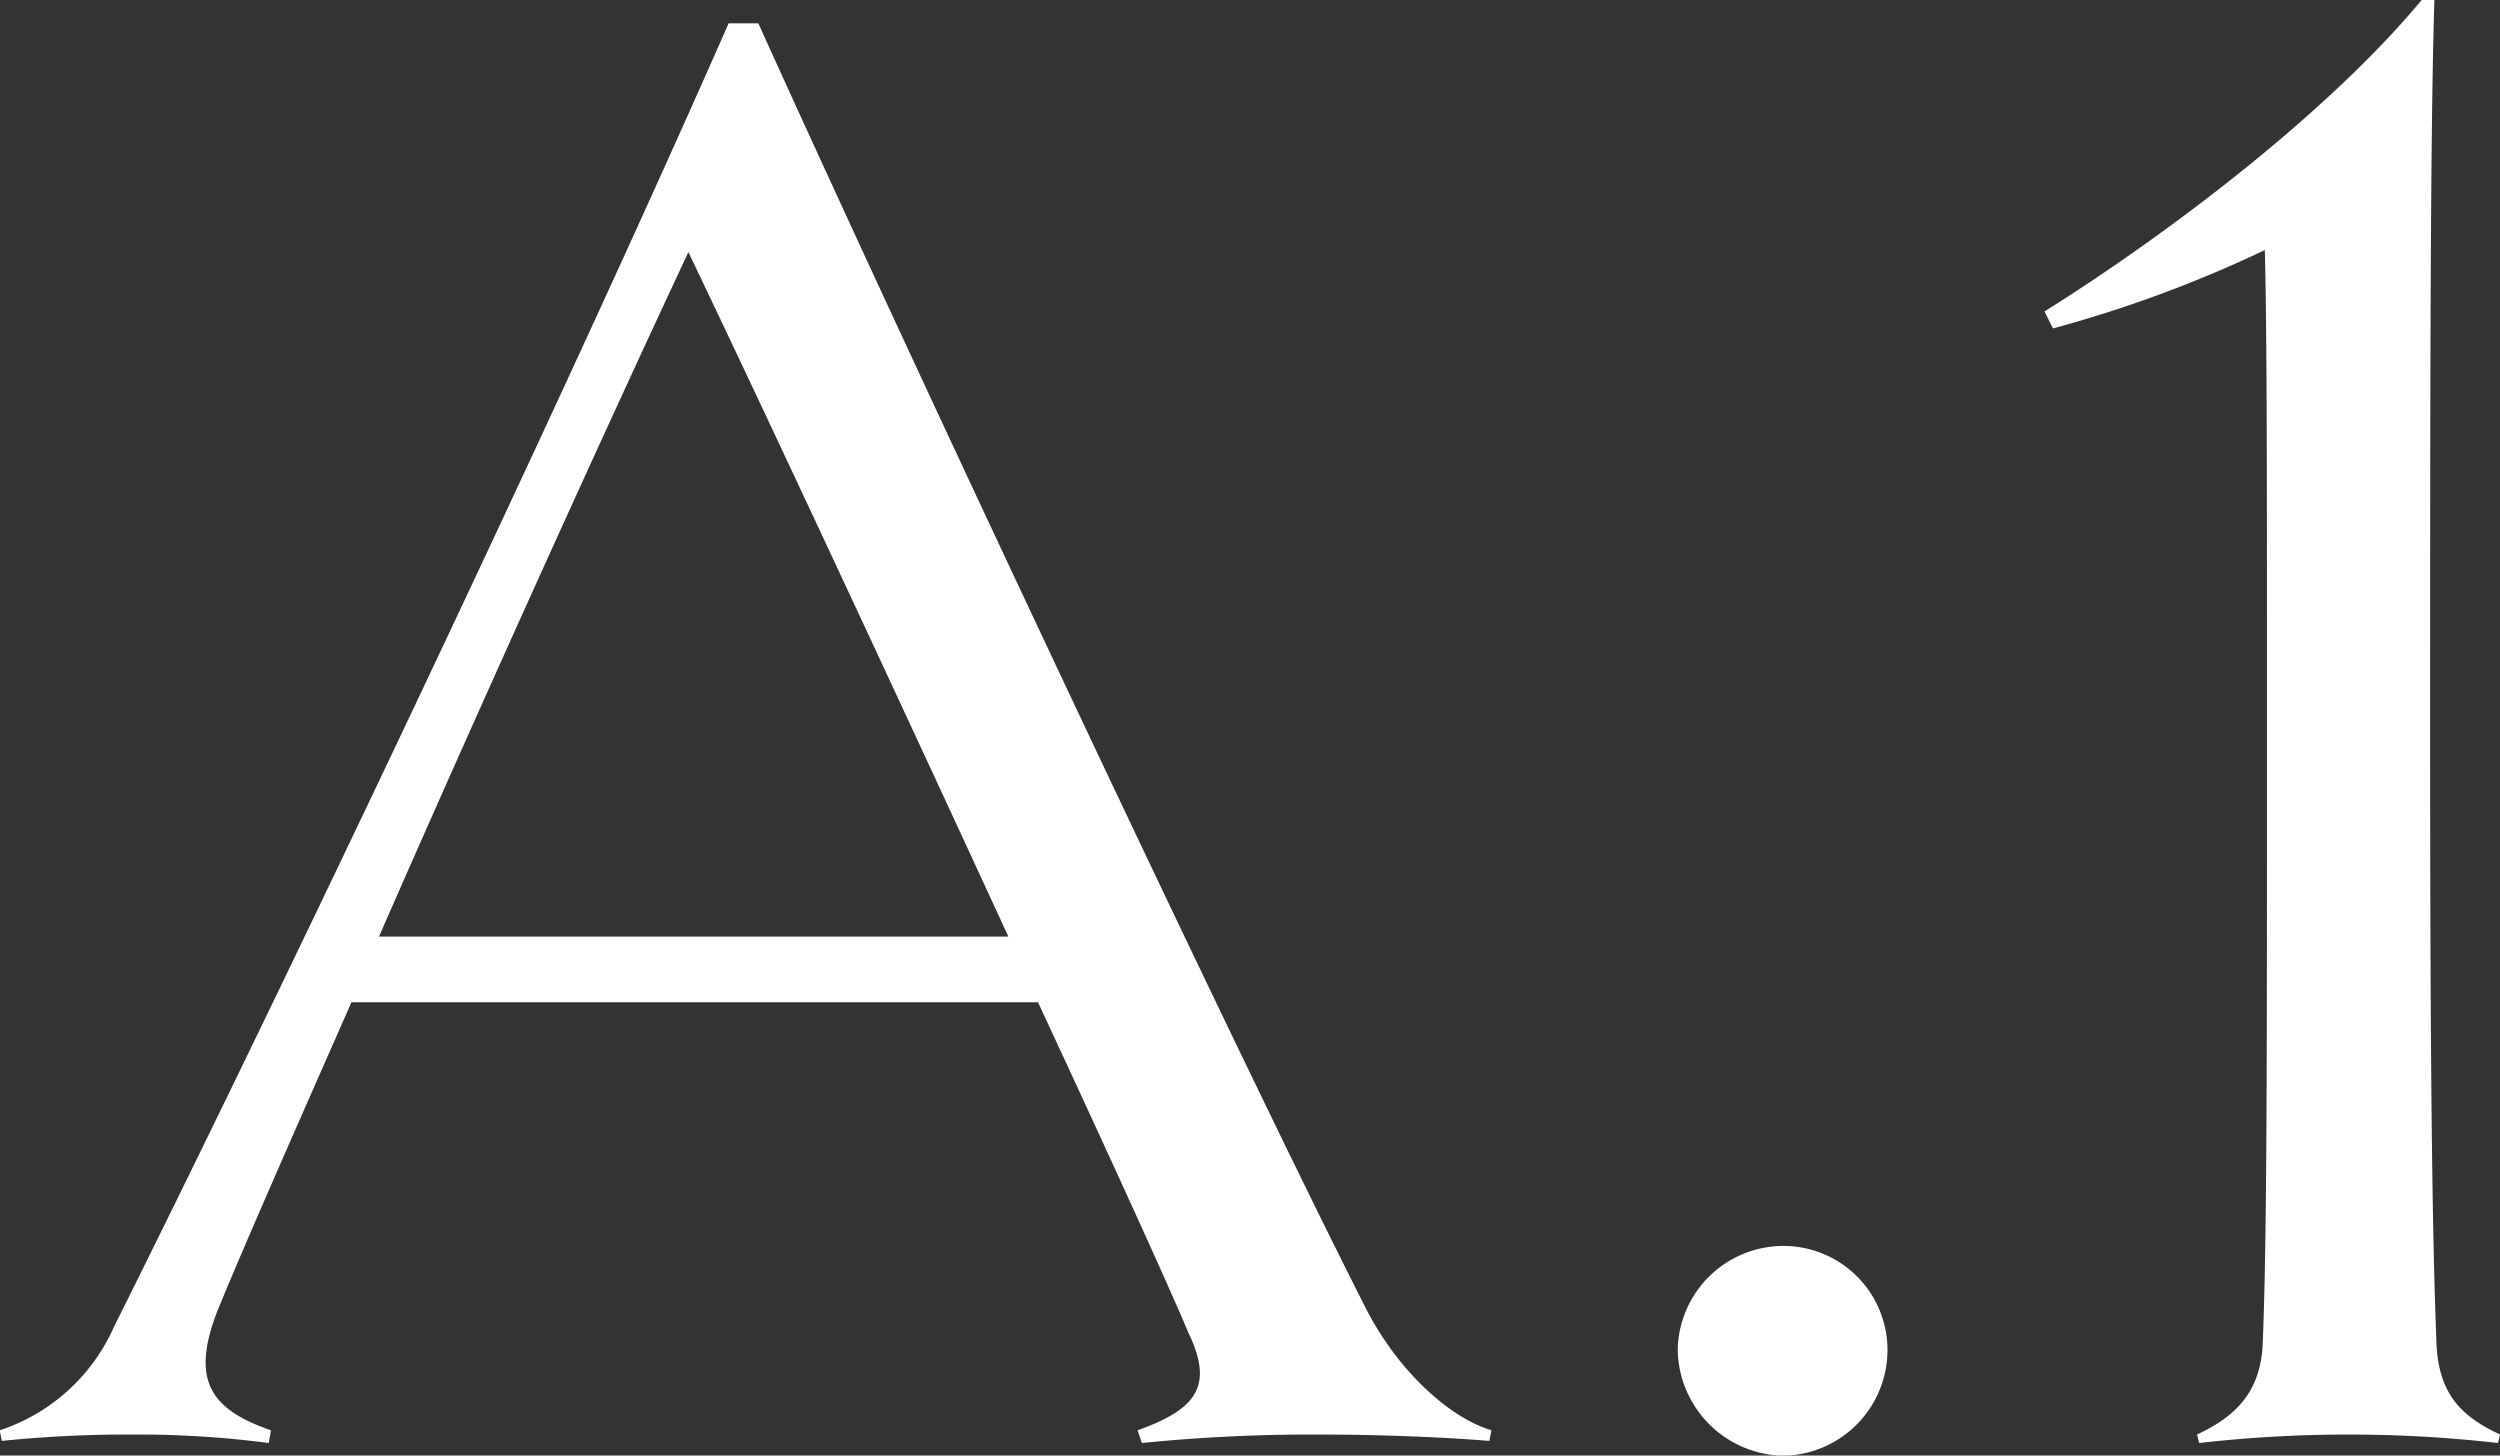<svg xmlns="http://www.w3.org/2000/svg" width="129.781" height="75.56" viewBox="0 0 129.781 75.56">
  <rect x="0" y="0" width="129.781" height="75.56" fill="#333333" stroke="none"/>
  <defs>
    <style>
      .cls-1 {
        fill: #fff;
        fill-rule: evenodd;
      }
    </style>
  </defs>
  <path id="A.1" class="cls-1" d="M319.311,1926.98c-6.49-12.76-23.21-48.29-31.57-66.77H286.2c-9.241,21.01-24.311,52.47-31.9,67.65a9.853,9.853,0,0,1-5.94,5.39l0.11,0.55a64.383,64.383,0,0,1,6.82-.33,52.57,52.57,0,0,1,7.04.44l0.11-.66c-3.19-1.1-4.18-2.64-2.75-6.27,1.54-3.74,4.07-9.46,6.93-15.95h35.641c3.63,7.81,6.6,14.3,7.81,17.16,1.32,2.75.44,3.96-2.64,5.06l0.22,0.66a87.981,87.981,0,0,1,9.24-.44c2.75,0,6.05.11,8.8,0.33l0.11-.55C323.6,1932.59,320.961,1930.17,319.311,1926.98Zm-51.261-19.36c5.39-12.32,11.881-26.62,16.061-35.53,3.85,8.03,10.78,22.88,16.61,35.53H268.05Zm78.309,21.45a5.4,5.4,0,0,0-5.39-5.39,5.494,5.494,0,0,0-5.5,5.39,5.589,5.589,0,0,0,5.5,5.5A5.494,5.494,0,0,0,346.359,1929.07Zm31.8,4.4c-1.87-.88-3.19-1.98-3.3-4.73-0.22-5.5-.33-14.3-0.33-31.35,0-17.16,0-31.24.22-38.39h-0.66c-4.84,5.83-13.09,12.1-19.58,16.17l0.44,0.88a64.993,64.993,0,0,0,11-4.07c0.11,4.51.11,11.22,0.11,25.41,0,17.05,0,25.85-.22,31.35-0.11,2.64-1.54,3.85-3.41,4.73l0.11,0.44a68.558,68.558,0,0,1,15.51,0Z" transform="translate(-248.375 -1859)"/>
</svg>
